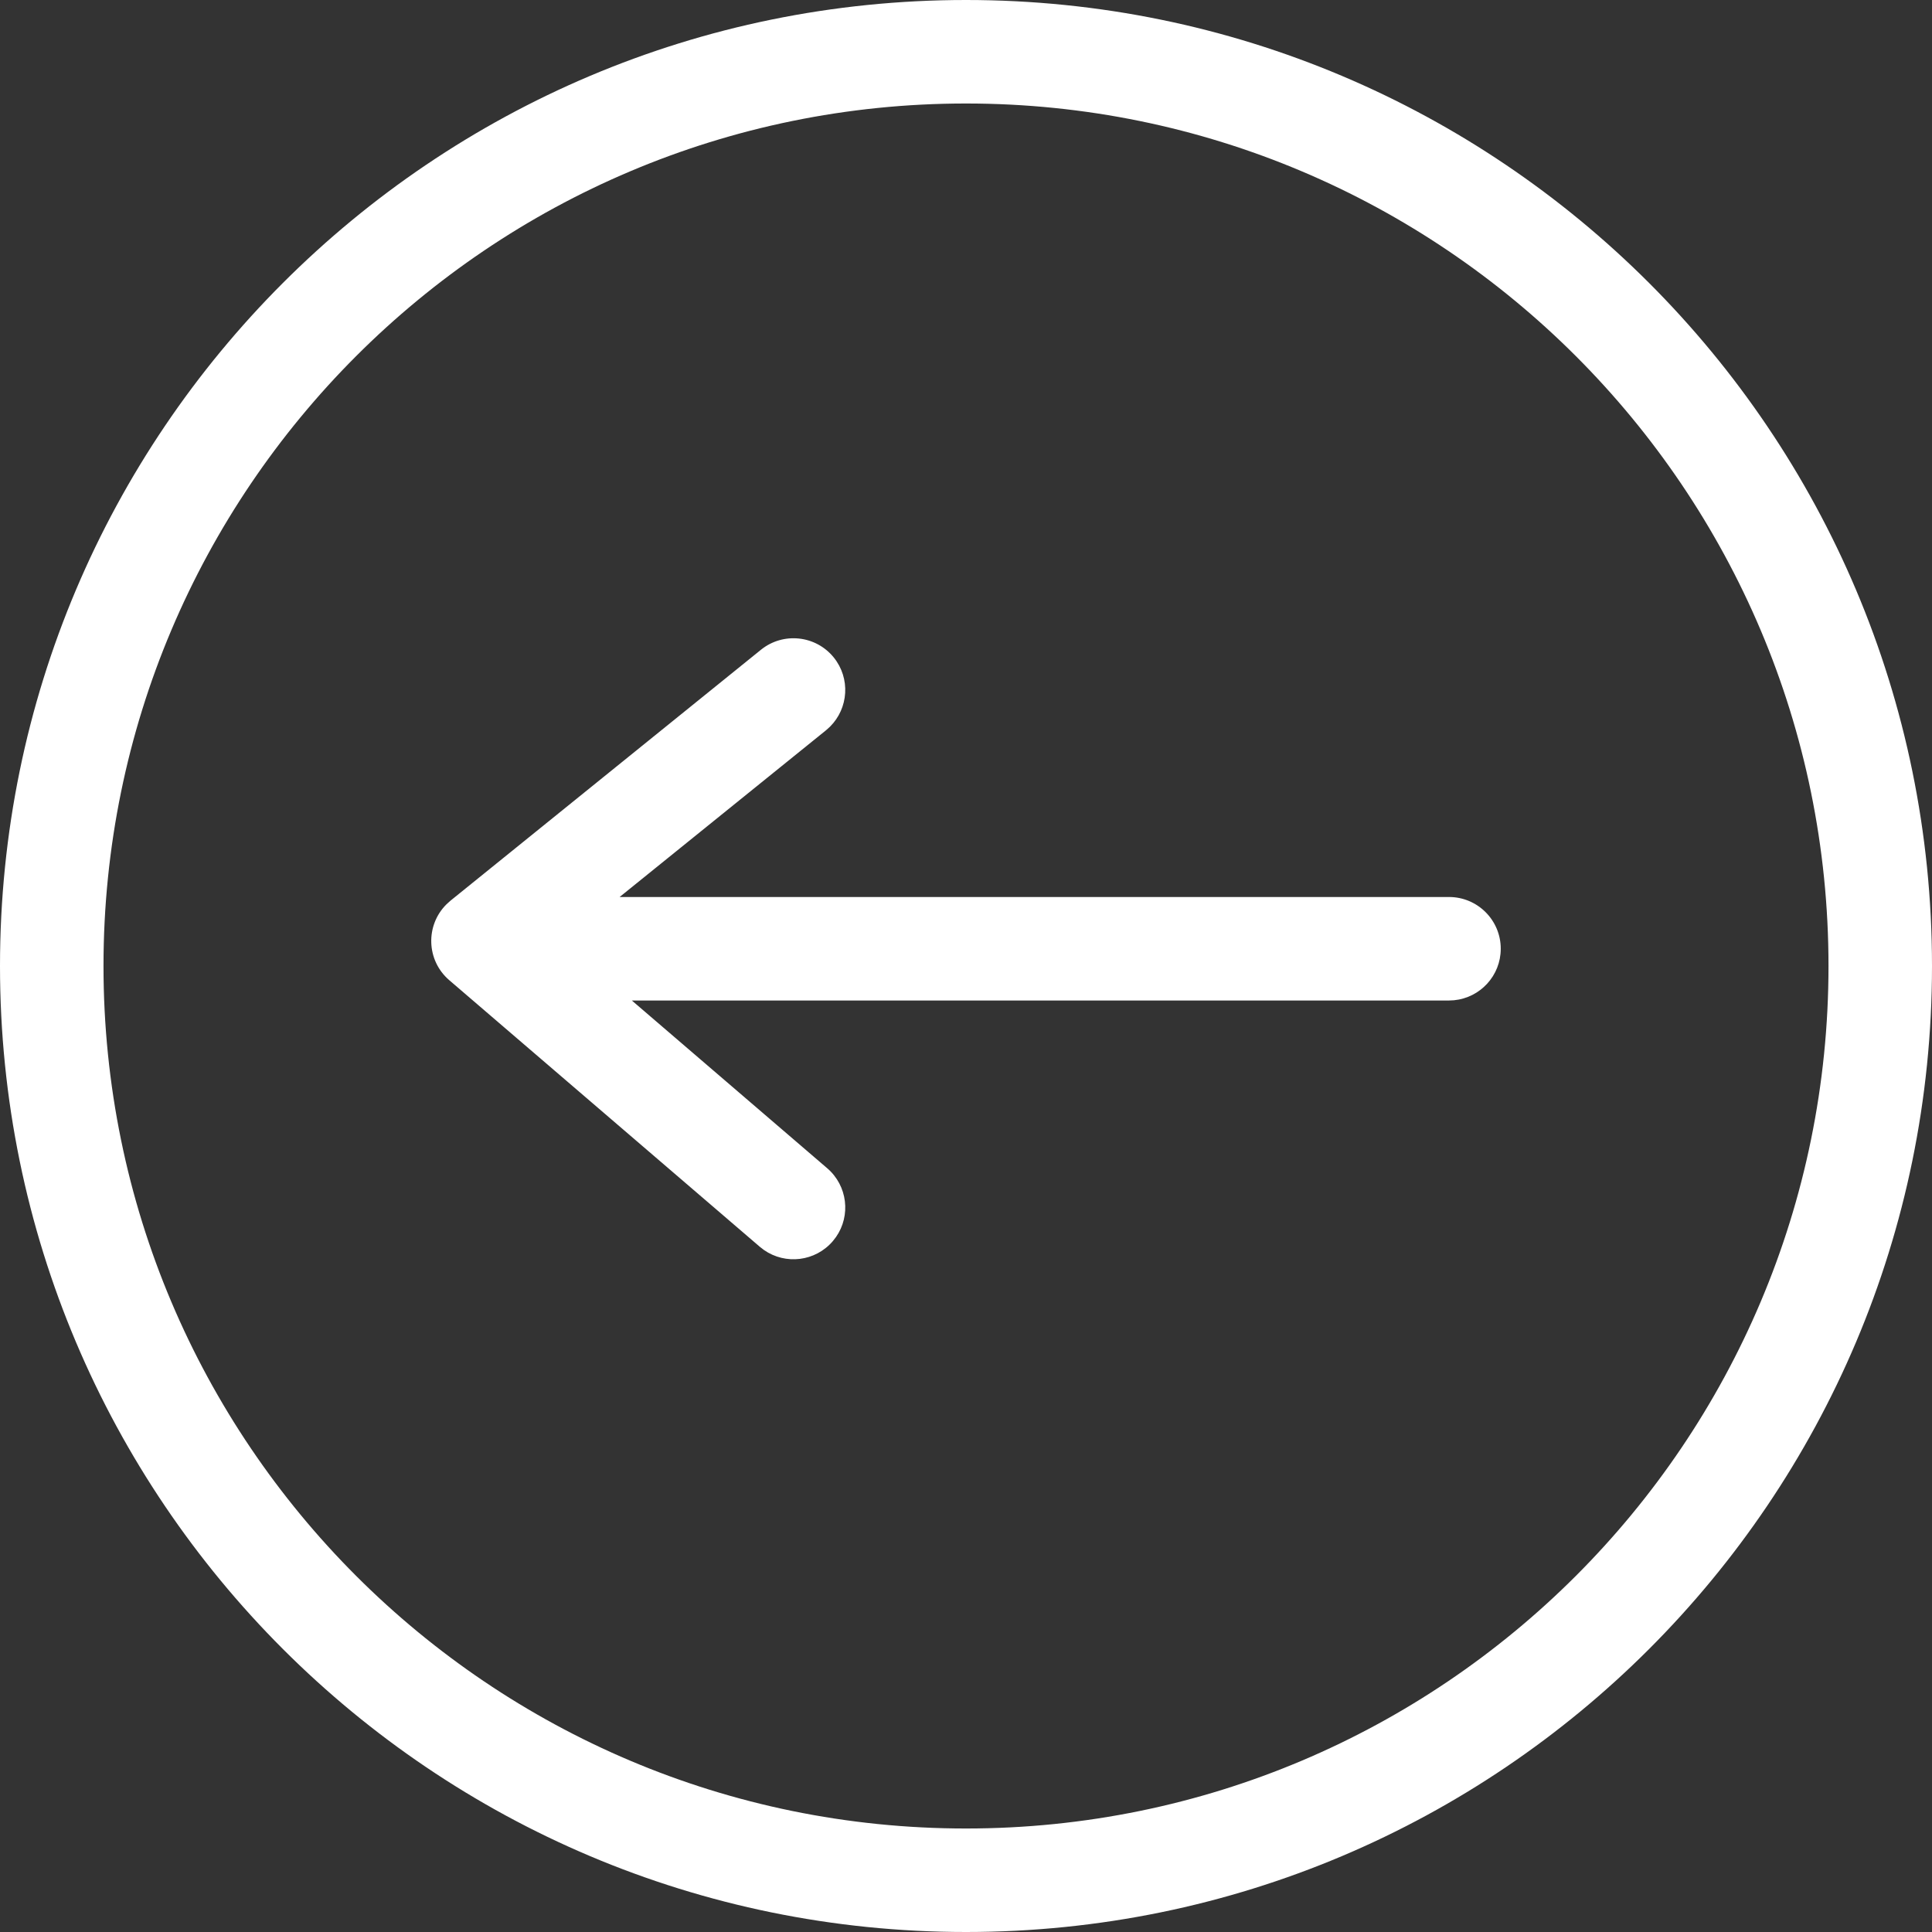 <svg xmlns="http://www.w3.org/2000/svg" width="56" height="56" viewBox="0 0 56 56">
    <rect x="0" y="0" width="56" height="56" fill="#333333" stroke="none"/>
    <g fill="none" fill-rule="evenodd">
        <g fill="#FFF" fill-rule="nonzero">
            <g>
                <g>
                    <path d="M28 0c15.464 0 28 12.536 28 28S43.464 56 28 56 0 43.464 0 28 12.536 0 28 0zm0 3C14.193 3 3 14.193 3 28s11.193 25 25 25 25-11.193 25-25S41.807 3 28 3z" transform="translate(-312 -1291) translate(131 1291) translate(181)"/>
                    <path d="M24.167 19.057c.488.604.43 1.472-.11 2.007l-.114.103L17.96 26H42c.828 0 1.5.672 1.5 1.5 0 .78-.595 1.42-1.356 1.493L42 29H18.314l5.663 4.862c.59.506.69 1.37.255 1.994l-.094.121c-.506.59-1.37.69-1.994.255l-.121-.094-9-7.726c-.672-.577-.694-1.595-.08-2.202l.114-.103 9-7.274c.644-.52 1.589-.42 2.11.224z" transform="translate(-312 -1291) translate(131 1291) translate(181)"/>
                </g>
            </g>
        </g>
    </g>
</svg>
